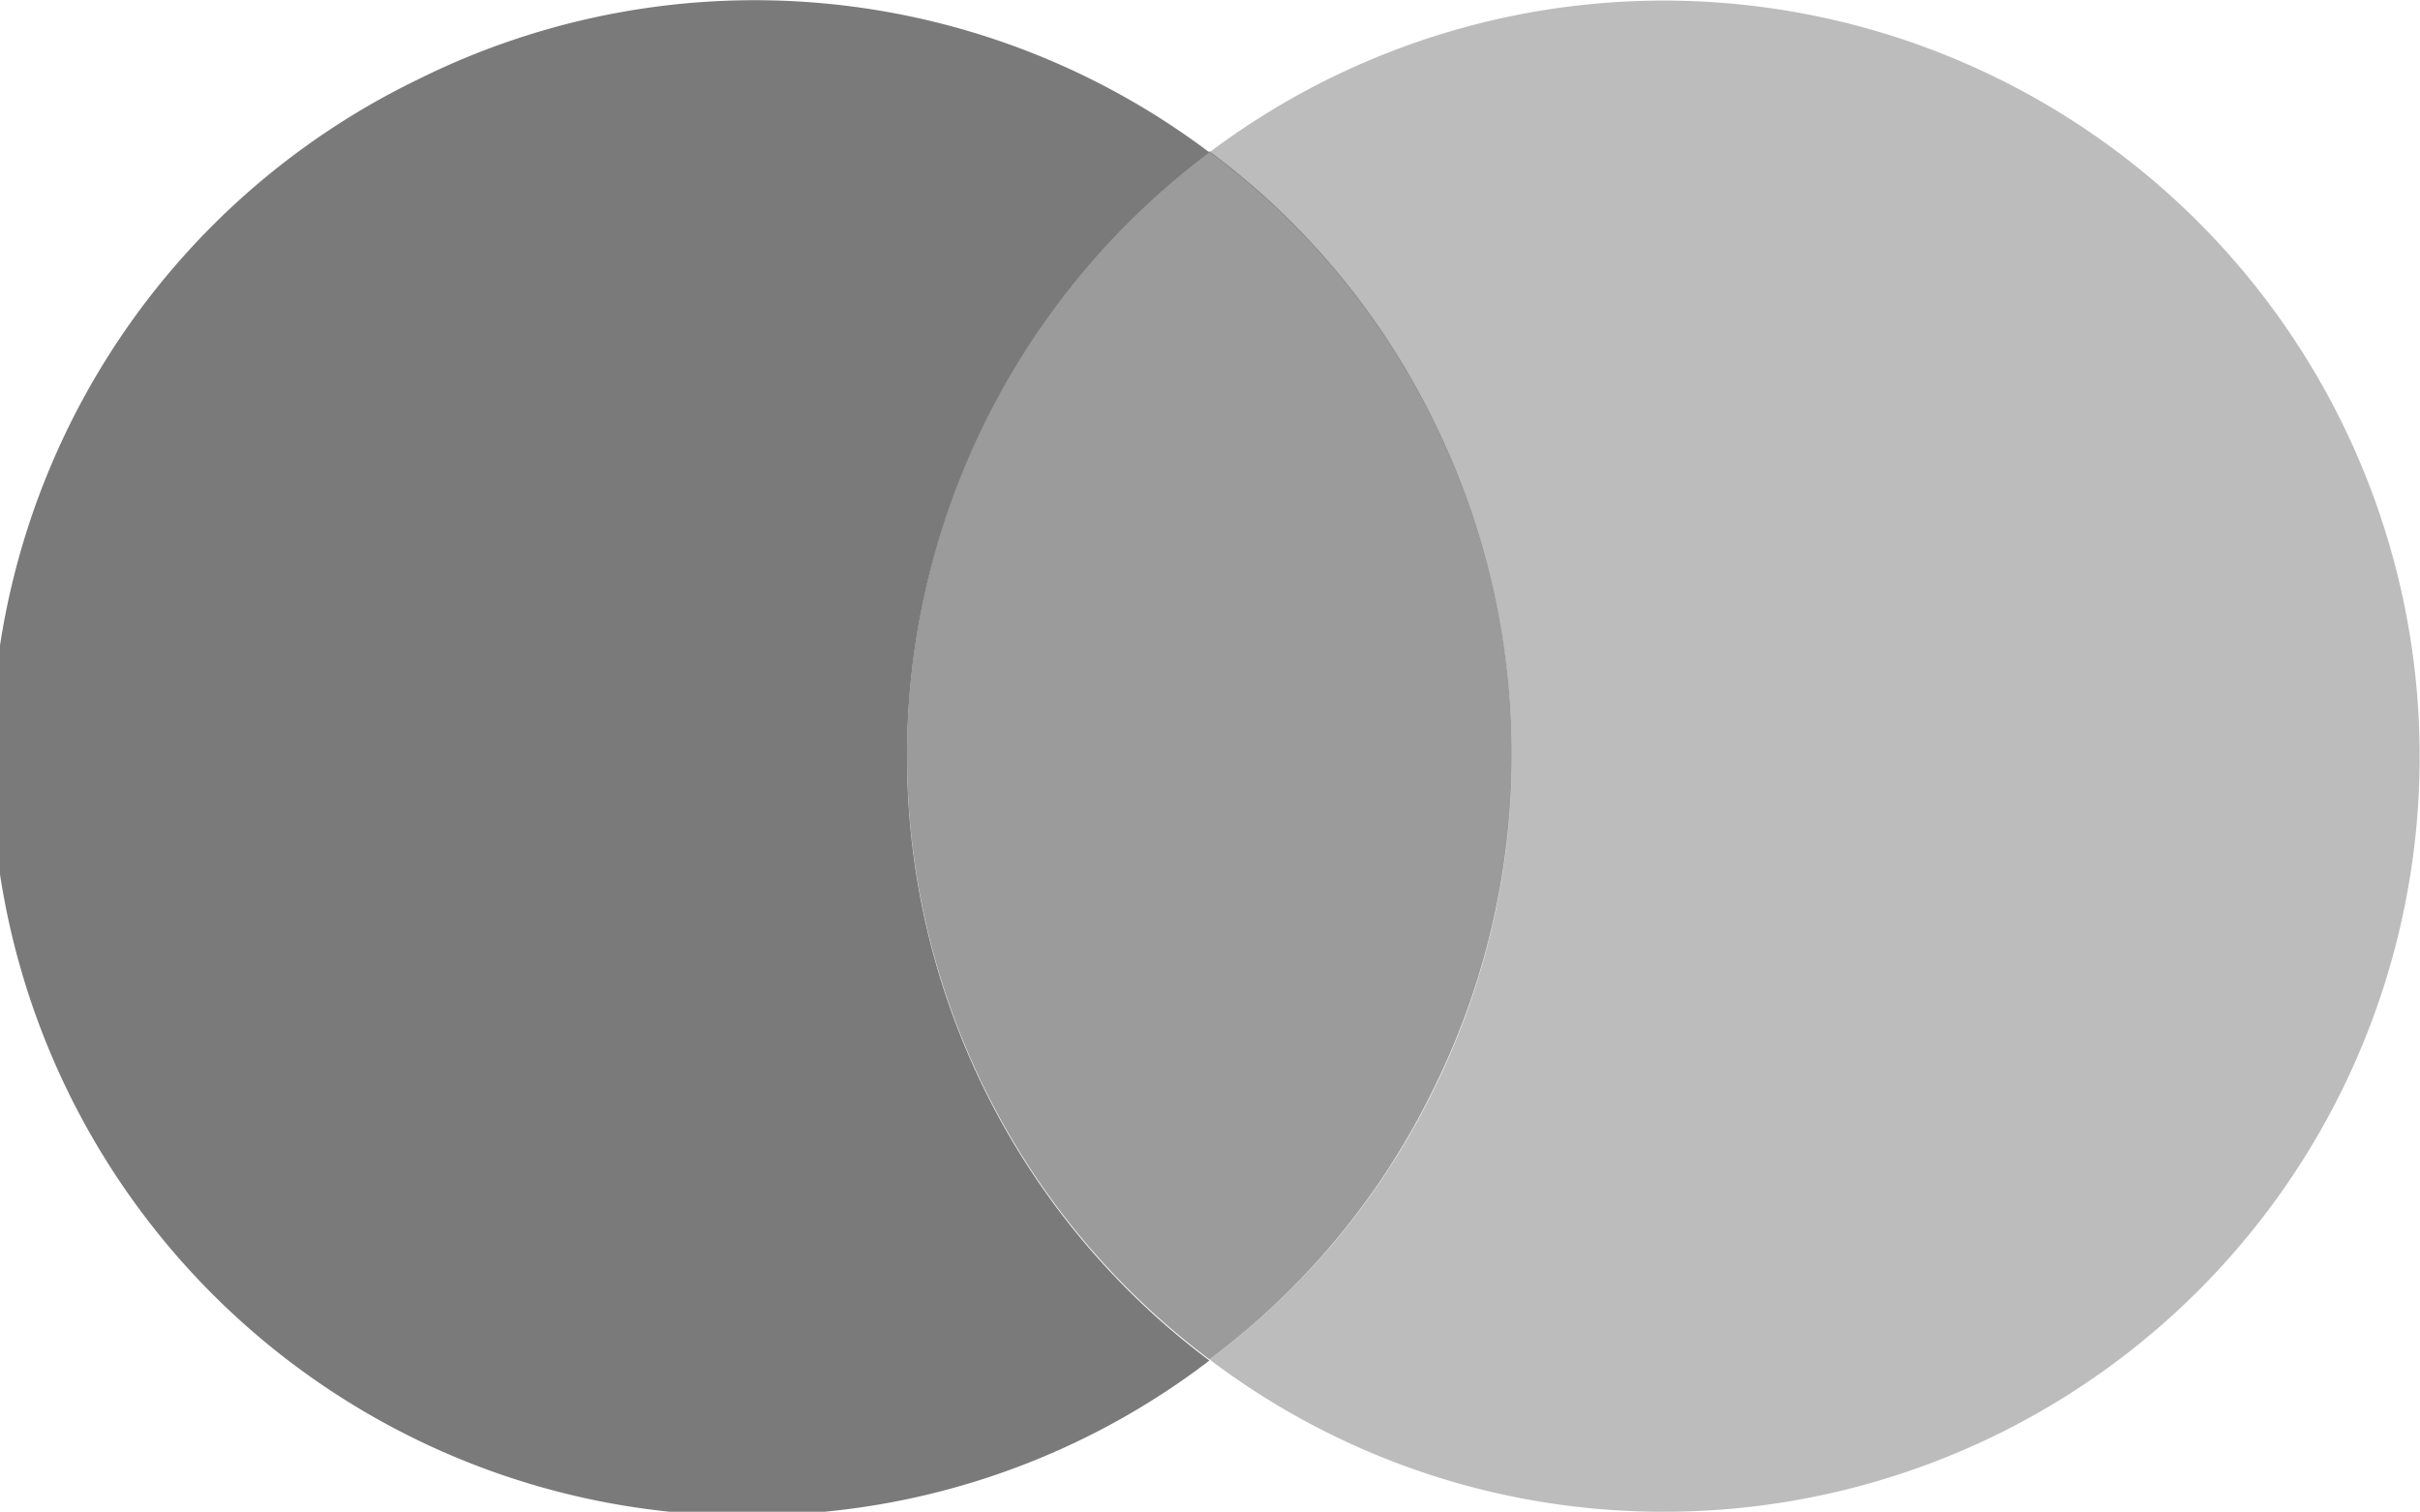 <?xml version="1.0" encoding="UTF-8"?> <svg xmlns="http://www.w3.org/2000/svg" viewBox="0 0 40.02 25"> <defs> <style>.cls-1,.cls-2,.cls-3{fill:#7a7a7a;fill-rule:evenodd;}.cls-2{opacity:0.5;}.cls-2,.cls-3{isolation:isolate;}.cls-3{opacity:0.75;}</style> </defs> <g id="Слой_2" data-name="Слой 2"> <g id="Слой_1-2" data-name="Слой 1"> <path class="cls-1" d="M15,12.5a12.47,12.47,0,0,0,5,10A12.43,12.43,0,0,1,13.64,25,12.5,12.5,0,0,1,6.92,1.31,12.49,12.49,0,0,1,20,2.52a12.47,12.47,0,0,0-5,10Z"></path> <path class="cls-2" d="M27.52,25A12.41,12.41,0,0,1,20,22.48a12.24,12.24,0,0,0,3.68-4.4,12.45,12.45,0,0,0,0-11.16A12.24,12.24,0,0,0,20,2.52a12.5,12.5,0,0,1,19.36,6A12.49,12.49,0,0,1,27.52,25Z"></path> <path class="cls-3" d="M15,12.5a12.47,12.47,0,0,1,5-10,12.24,12.24,0,0,1,3.68,4.4,12.45,12.45,0,0,1,0,11.16A12.24,12.24,0,0,1,20,22.48a12.47,12.47,0,0,1-5-10Z"></path> </g> </g> </svg> 